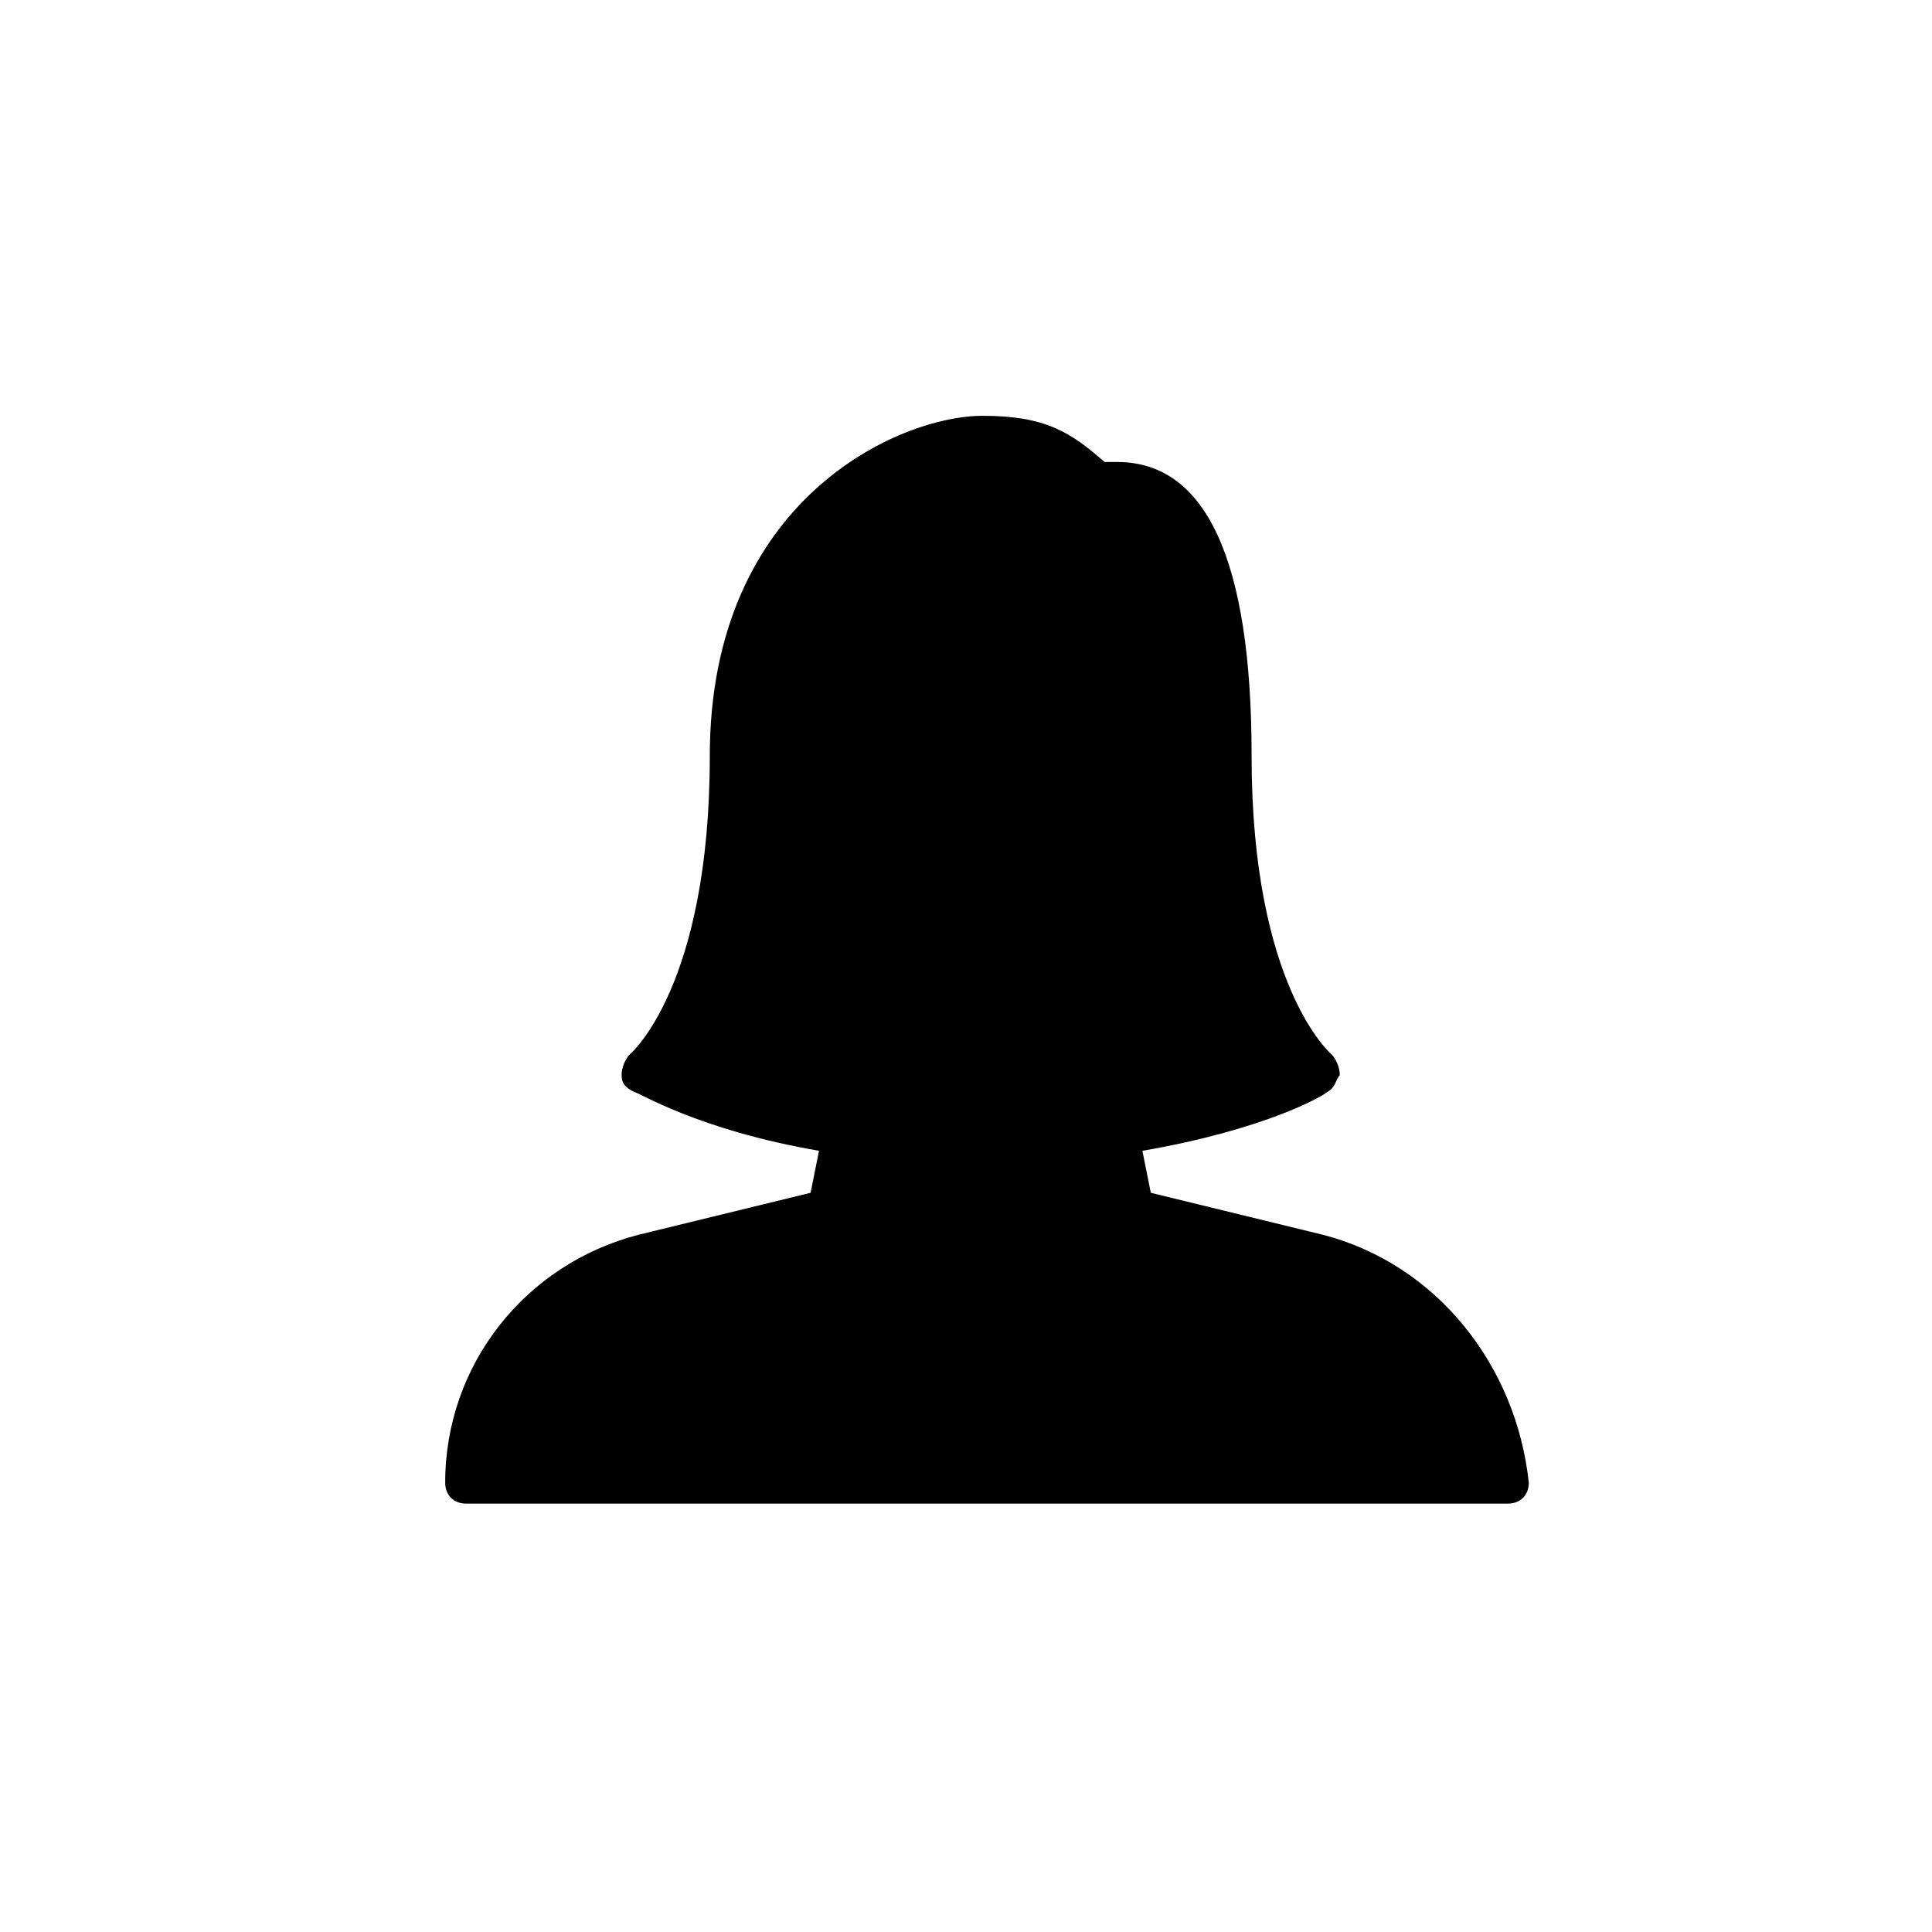 <svg width="46" height="46" xmlns="http://www.w3.org/2000/svg" xmlns:xlink="http://www.w3.org/1999/xlink" x="0px" y="0px" viewBox="0 0 46 46" xml:space="preserve"><path d="M31.5,29.4l-4.1-1l-0.2-1c2.9-0.5,4.3-1.3,4.4-1.4c0.2-0.1,0.2-0.3,0.3-0.4c0-0.2-0.1-0.4-0.2-0.5c0,0-1.9-1.6-1.9-7.1c0-4.7-1.1-7-3.2-7h-0.3c-0.8-0.7-1.4-1.1-2.9-1.1c-2,0-6.5,2-6.5,8.1c0,5.5-1.9,7.1-1.9,7.1c-0.1,0.1-0.2,0.3-0.2,0.5c0,0.2,0.1,0.3,0.3,0.4c0.1,0,1.5,0.9,4.4,1.4l-0.2,1l-4.1,1c-2.7,0.7-4.6,3.1-4.6,5.9c0,0.3,0.2,0.5,0.5,0.5h24.8c0.3,0,0.5-0.2,0.5-0.5C36.1,32.5,34.2,30.1,31.5,29.4z"/></svg>